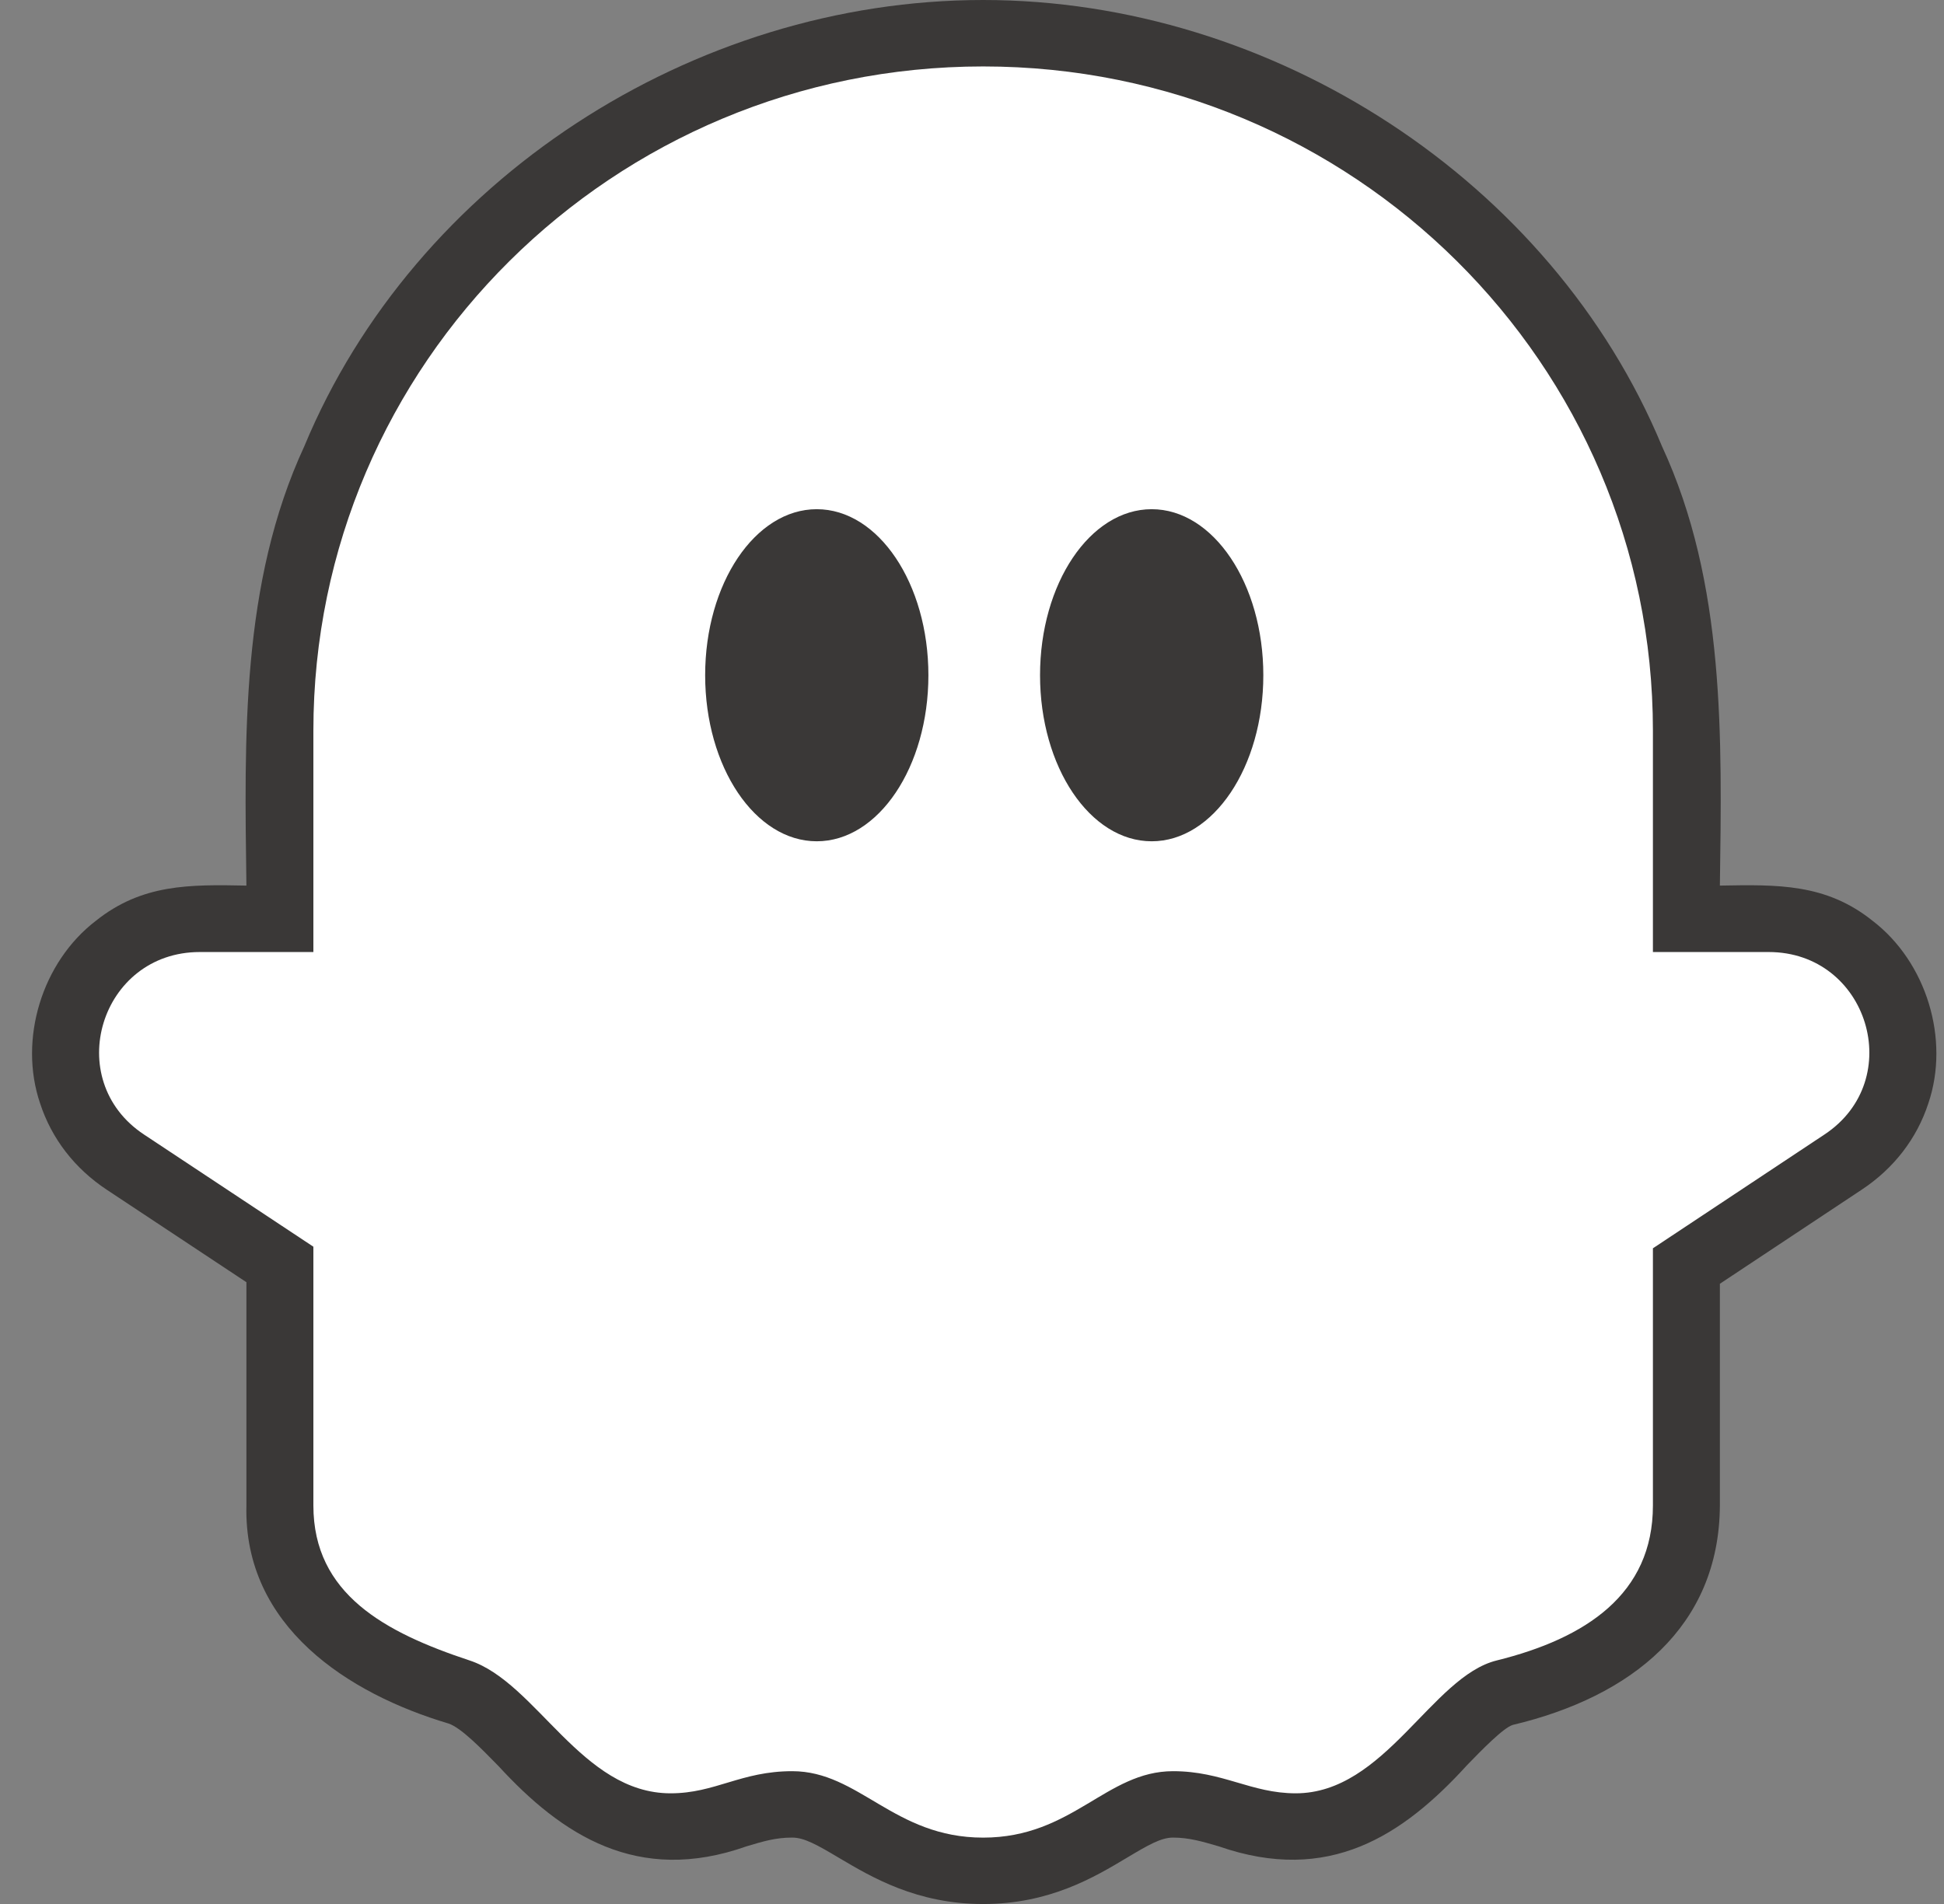 <svg width="49" height="48" viewBox="0 0 49 48" fill="none" xmlns="http://www.w3.org/2000/svg">
<rect x="0" y="0" width="49" height="48" fill="#808080" stroke="none"/>
<g clip-path="url(#clip0_6591_579)">
<path fill-rule="evenodd" clip-rule="evenodd" d="M24.781 48.001C23.108 48.001 21.974 47.327 21.145 46.836C20.597 46.51 20.271 46.326 19.969 46.326C19.551 46.326 19.242 46.419 18.815 46.547C16.068 47.519 14.158 46.259 12.563 44.521C12.119 44.067 11.616 43.552 11.304 43.45C8.782 42.7 6.137 41.007 6.211 37.954L6.211 32.325L2.692 29.994C1.883 29.459 1.301 28.706 1.011 27.817C0.462 26.202 1.057 24.254 2.417 23.213C3.582 22.283 4.778 22.298 6.211 22.326C6.162 18.593 6.07 14.707 7.671 11.249C10.454 4.544 17.457 0 24.781 0C32.077 0 39.108 4.544 41.891 11.249C43.492 14.705 43.401 18.599 43.351 22.326C44.8 22.301 46.02 22.269 47.199 23.213C48.559 24.254 49.154 26.202 48.605 27.817C48.315 28.706 47.733 29.459 46.922 29.995L43.351 32.364V37.954C43.334 41.01 41.123 42.774 38.133 43.485C37.899 43.55 37.323 44.144 36.979 44.499C35.36 46.277 33.492 47.512 30.721 46.547C30.3 46.424 29.968 46.326 29.568 46.326C29.268 46.326 28.948 46.509 28.407 46.833C27.584 47.325 26.457 48.001 24.781 48.001Z" fill="#3A3837"/>
<path fill-rule="evenodd" clip-rule="evenodd" d="M44.581 24.001H41.663V18.419C41.663 9.172 34.105 1.675 24.781 1.675C15.457 1.675 7.899 9.172 7.899 18.419V24.001H5.035C2.529 24.001 1.545 27.224 3.63 28.602L7.899 31.43V37.954C7.899 40.187 9.703 41.155 11.838 41.861C13.527 42.419 14.652 45.21 16.903 45.21C18.028 45.21 18.677 44.652 19.969 44.652C21.657 44.652 22.53 46.327 24.781 46.327C27.032 46.327 27.878 44.652 29.568 44.652C30.823 44.652 31.534 45.21 32.66 45.21C34.91 45.21 36.087 42.267 37.724 41.861C39.975 41.303 41.663 40.187 41.663 37.954V31.47L45.986 28.602C48.071 27.224 47.087 24.001 44.581 24.001Z" fill="white"/>
<path fill-rule="evenodd" clip-rule="evenodd" d="M23.401 17.023C23.401 19.335 22.141 21.209 20.587 21.209C19.033 21.209 17.774 19.335 17.774 17.023C17.774 14.712 19.033 12.837 20.587 12.837C22.141 12.837 23.401 14.712 23.401 17.023Z" fill="#3A3837"/>
<path fill-rule="evenodd" clip-rule="evenodd" d="M31.843 17.023C31.843 19.335 30.583 21.209 29.029 21.209C27.475 21.209 26.215 19.335 26.215 17.023C26.215 14.712 27.475 12.837 29.029 12.837C30.583 12.837 31.843 14.712 31.843 17.023Z" fill="#3A3837"/>
</g>
<defs>
<clipPath id="clip0_6591_579">
<rect width="48" height="48" fill="white" transform="translate(0.808 0)"/>
</clipPath>
</defs>
</svg>
